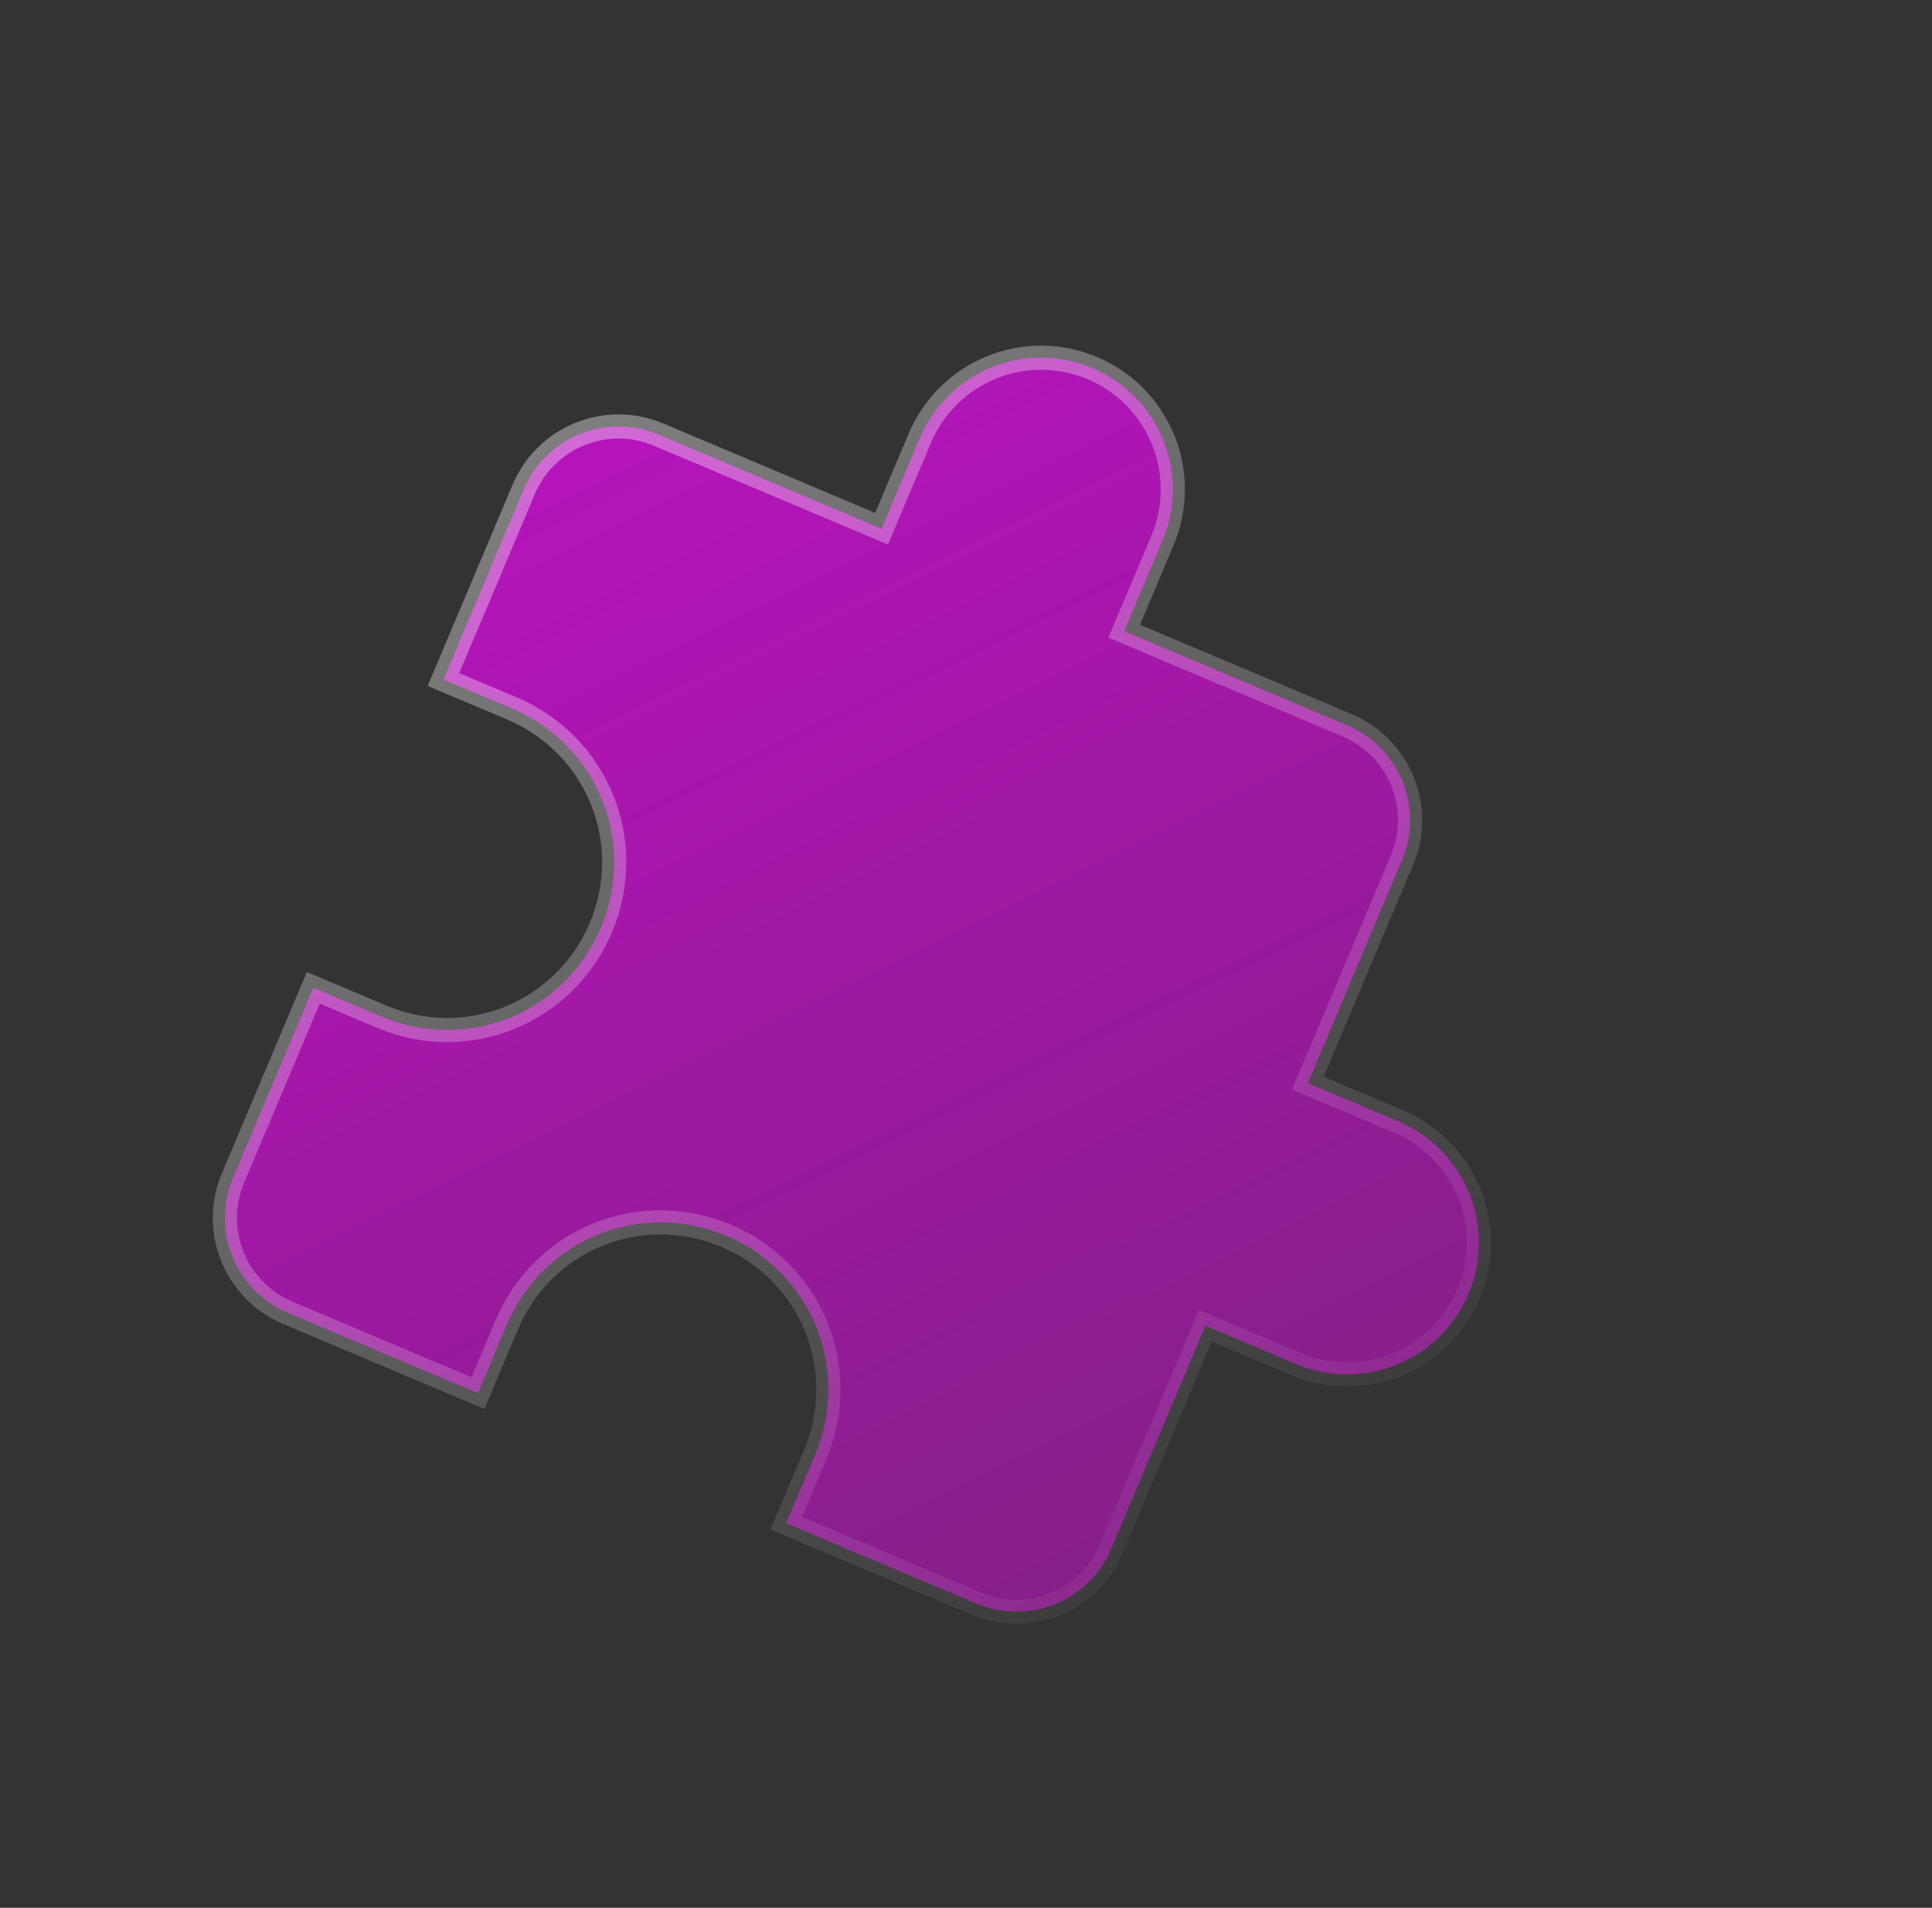 <svg width="80" height="79" viewBox="0 0 80 79" fill="none" xmlns="http://www.w3.org/2000/svg">
<rect x="0" y="0" width="80" height="79" fill="#333333" stroke="none"/>
<mask id="mask0_1921_21480" style="mask-type:luminance" maskUnits="userSpaceOnUse" x="0" y="0" width="80" height="79">
<path d="M79.396 23.697L24.121 0.359L0.783 55.635L56.059 78.972L79.396 23.697Z" fill="white"/>
</mask>
<g mask="url(#mask0_1921_21480)">
<path d="M54.349 44.392L54.154 44.853L54.615 45.047L57.905 46.436C59.237 46.999 60.291 48.067 60.836 49.407C61.38 50.747 61.37 52.248 60.807 53.58C60.245 54.912 59.176 55.966 57.836 56.51C56.497 57.054 54.996 57.044 53.664 56.482L50.374 55.093L49.913 54.898L49.718 55.359L46.014 64.132C45.575 65.174 44.739 65.998 43.692 66.423C42.645 66.849 41.472 66.841 40.43 66.401L32.556 63.076L33.751 60.247C35.247 56.702 33.608 52.666 30.063 51.169C26.518 49.673 22.482 51.313 20.985 54.857L19.791 57.687L11.917 54.362C10.875 53.922 10.051 53.087 9.626 52.04C9.2 50.993 9.208 49.819 9.648 48.778L12.973 40.904L15.802 42.099C19.347 43.595 23.383 41.955 24.88 38.411C26.376 34.866 24.736 30.83 21.192 29.333L18.362 28.139L21.687 20.264C22.127 19.223 22.962 18.399 24.009 17.974C25.056 17.548 26.23 17.556 27.271 17.996L36.044 21.7L36.505 21.895L36.699 21.434L38.088 18.144C38.651 16.812 39.719 15.758 41.059 15.213C42.399 14.669 43.9 14.679 45.232 15.242C46.564 15.804 47.618 16.873 48.163 18.212C48.707 19.552 48.697 21.053 48.134 22.385L46.745 25.675L46.55 26.136L47.011 26.331L55.785 30.035C56.826 30.474 57.65 31.31 58.075 32.357C58.501 33.404 58.493 34.577 58.053 35.618L54.349 44.392Z" fill="url(#paint0_linear_1921_21480)" stroke="url(#paint1_linear_1921_21480)"/>
</g>
<defs>
<linearGradient id="paint0_linear_1921_21480" x1="27.732" y1="9.251" x2="55.703" y2="66.215" gradientUnits="userSpaceOnUse">
<stop stop-color="#F604FE" stop-opacity="0.7"/>
<stop offset="1" stop-color="#F604FE" stop-opacity="0.4"/>
</linearGradient>
<linearGradient id="paint1_linear_1921_21480" x1="24.708" y1="11.092" x2="60.523" y2="64.747" gradientUnits="userSpaceOnUse">
<stop stop-color="white" stop-opacity="0.4"/>
<stop offset="1" stop-color="white" stop-opacity="0"/>
</linearGradient>
</defs>
</svg>
